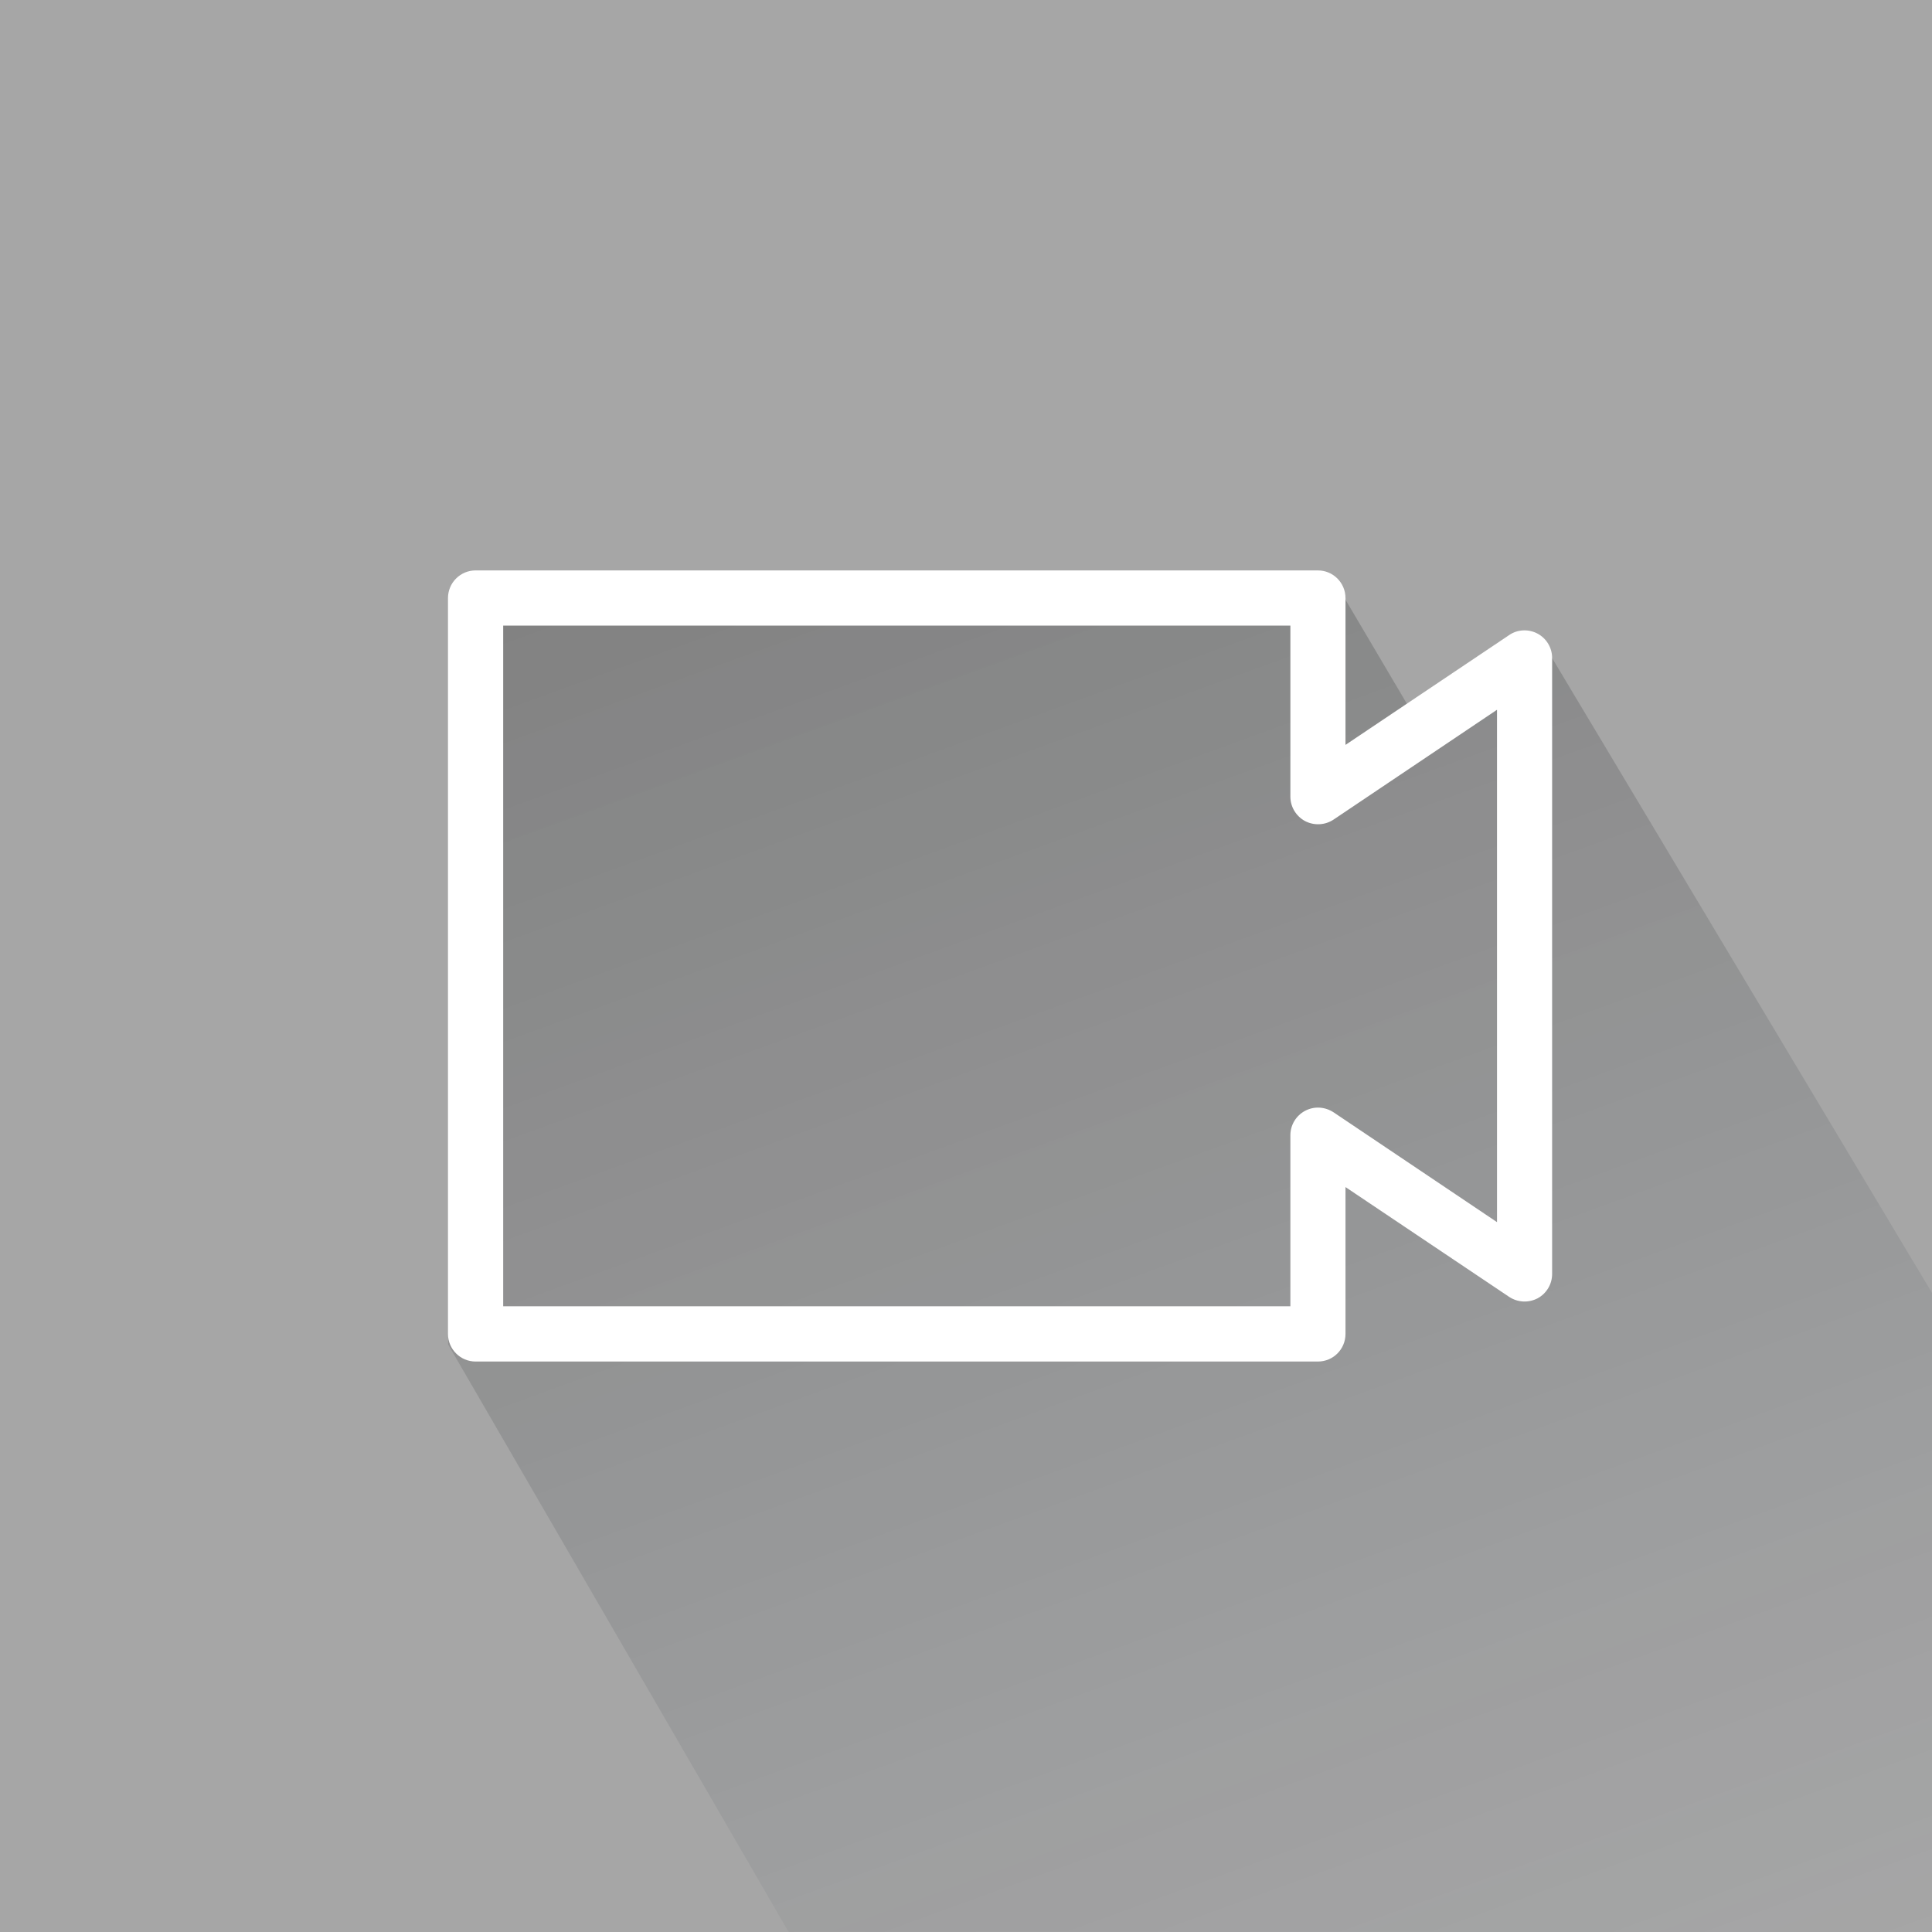 <?xml version="1.0" encoding="UTF-8" standalone="no"?>
<!-- Created with Inkscape (http://www.inkscape.org/) -->

<svg
   xmlns:dc="http://purl.org/dc/elements/1.1/"
   xmlns:cc="http://creativecommons.org/ns#"
   xmlns:rdf="http://www.w3.org/1999/02/22-rdf-syntax-ns#"
   xmlns:svg="http://www.w3.org/2000/svg"
   xmlns="http://www.w3.org/2000/svg"
   xmlns:sodipodi="http://sodipodi.sourceforge.net/DTD/sodipodi-0.dtd"
   xmlns:inkscape="http://www.inkscape.org/namespaces/inkscape"
   width="40"
   height="40"
   id="svg4281"
   version="1.1"
   inkscape:version="0.48.5 r10040"
   sodipodi:docname="Новый документ 11">
  <defs
     id="defs4283">
    <linearGradient
       gradientTransform="matrix(1,0,0,-1,1011.699,-512.801)"
       y2="-544.792"
       x2="-874.007"
       y1="-578.828"
       x1="-861.619"
       gradientUnits="userSpaceOnUse"
       id="SVGID_1_">
      <stop
         id="stop12"
         style="stop-color:#182E4A;stop-opacity:0"
         offset="0" />
      <stop
         id="stop14"
         style="stop-color:#101F31;stop-opacity:0.225"
         offset="0.225" />
      <stop
         id="stop16"
         style="stop-color:#070E16;stop-opacity:0.527"
         offset="0.527" />
      <stop
         id="stop18"
         style="stop-color:#020406;stop-opacity:0.795"
         offset="0.795" />
      <stop
         id="stop20"
         style="stop-color:#000000"
         offset="1" />
    </linearGradient>
  </defs>
  <sodipodi:namedview
     id="base"
     pagecolor="#ffffff"
     bordercolor="#666666"
     borderopacity="1.0"
     inkscape:pageopacity="0.0"
     inkscape:pageshadow="2"
     inkscape:zoom="1"
     inkscape:cx="100.71428"
     inkscape:cy="91.428569"
     inkscape:document-units="px"
     inkscape:current-layer="layer1"
     showgrid="false"
     fit-margin-top="0"
     fit-margin-left="0"
     fit-margin-right="0"
     fit-margin-bottom="0"
     inkscape:window-width="1920"
     inkscape:window-height="1018"
     inkscape:window-x="-8"
     inkscape:window-y="-8"
     inkscape:window-maximized="1" />
  <g
     inkscape:label="Layer 1"
     inkscape:groupmode="layer"
     id="layer1"
     transform="translate(-274.286,-583.791)">
    <g
       transform="translate(154.723,561.216)"
       id="g5">
      <rect
         style="fill:#a6a6a6"
         id="rect7"
         height="40"
         width="40"
         y="22.575"
         x="119.563" />
      <g
         id="g9">
        <linearGradient
           gradientTransform="matrix(1,0,0,-1,1011.699,-512.801)"
           y2="-544.792"
           x2="-874.007"
           y1="-578.828"
           x1="-861.619"
           gradientUnits="userSpaceOnUse"
           id="linearGradient4225">
          <stop
             id="stop4227"
             style="stop-color:#182E4A;stop-opacity:0"
             offset="0" />
          <stop
             id="stop4229"
             style="stop-color:#101F31;stop-opacity:0.225"
             offset="0.225" />
          <stop
             id="stop4231"
             style="stop-color:#070E16;stop-opacity:0.527"
             offset="0.527" />
          <stop
             id="stop4233"
             style="stop-color:#020406;stop-opacity:0.795"
             offset="0.795" />
          <stop
             id="stop4235"
             style="stop-color:#000000"
             offset="1" />
        </linearGradient>
        <polygon
           style="opacity:0.22;fill:url(#SVGID_1_)"
           id="polygon22"
           points="151.394,35.692 159.563,49.343 159.563,62.575 135.889,62.571 128.84,50.408 129.352,35.026 147.096,34.443 148.973,37.622 "
           enable-background="new    " />
        <g
           id="g24"
           enable-background="new    ">
          <path
             style="fill:#ffffff"
             inkscape:connector-curvature="0"
             id="path26"
             d="m 146.849,50.764 h -17.44 c -0.314,0 -0.571,-0.256 -0.571,-0.571 V 34.958 c 0,-0.317 0.256,-0.573 0.571,-0.573 h 17.44 c 0.315,0 0.571,0.256 0.571,0.573 v 3.039 l 3.388,-2.273 c 0.17,-0.119 0.4,-0.13 0.588,-0.031 0.185,0.099 0.302,0.293 0.302,0.504 v 12.754 c 0,0.212 -0.117,0.406 -0.302,0.505 -0.188,0.097 -0.411,0.086 -0.588,-0.031 l -3.388,-2.273 v 3.042 c -10e-4,0.316 -0.255,0.57 -0.571,0.57 z M 129.981,49.62 h 16.298 v -3.542 c 0,-0.212 0.118,-0.405 0.303,-0.504 0.188,-0.1 0.41,-0.088 0.592,0.031 l 3.383,2.273 V 37.27 l -3.383,2.273 c -0.176,0.118 -0.404,0.129 -0.592,0.031 -0.185,-0.1 -0.303,-0.294 -0.303,-0.504 V 35.528 H 129.981 V 49.62 z" />
        </g>
      </g>
    </g>
  </g>
</svg>
